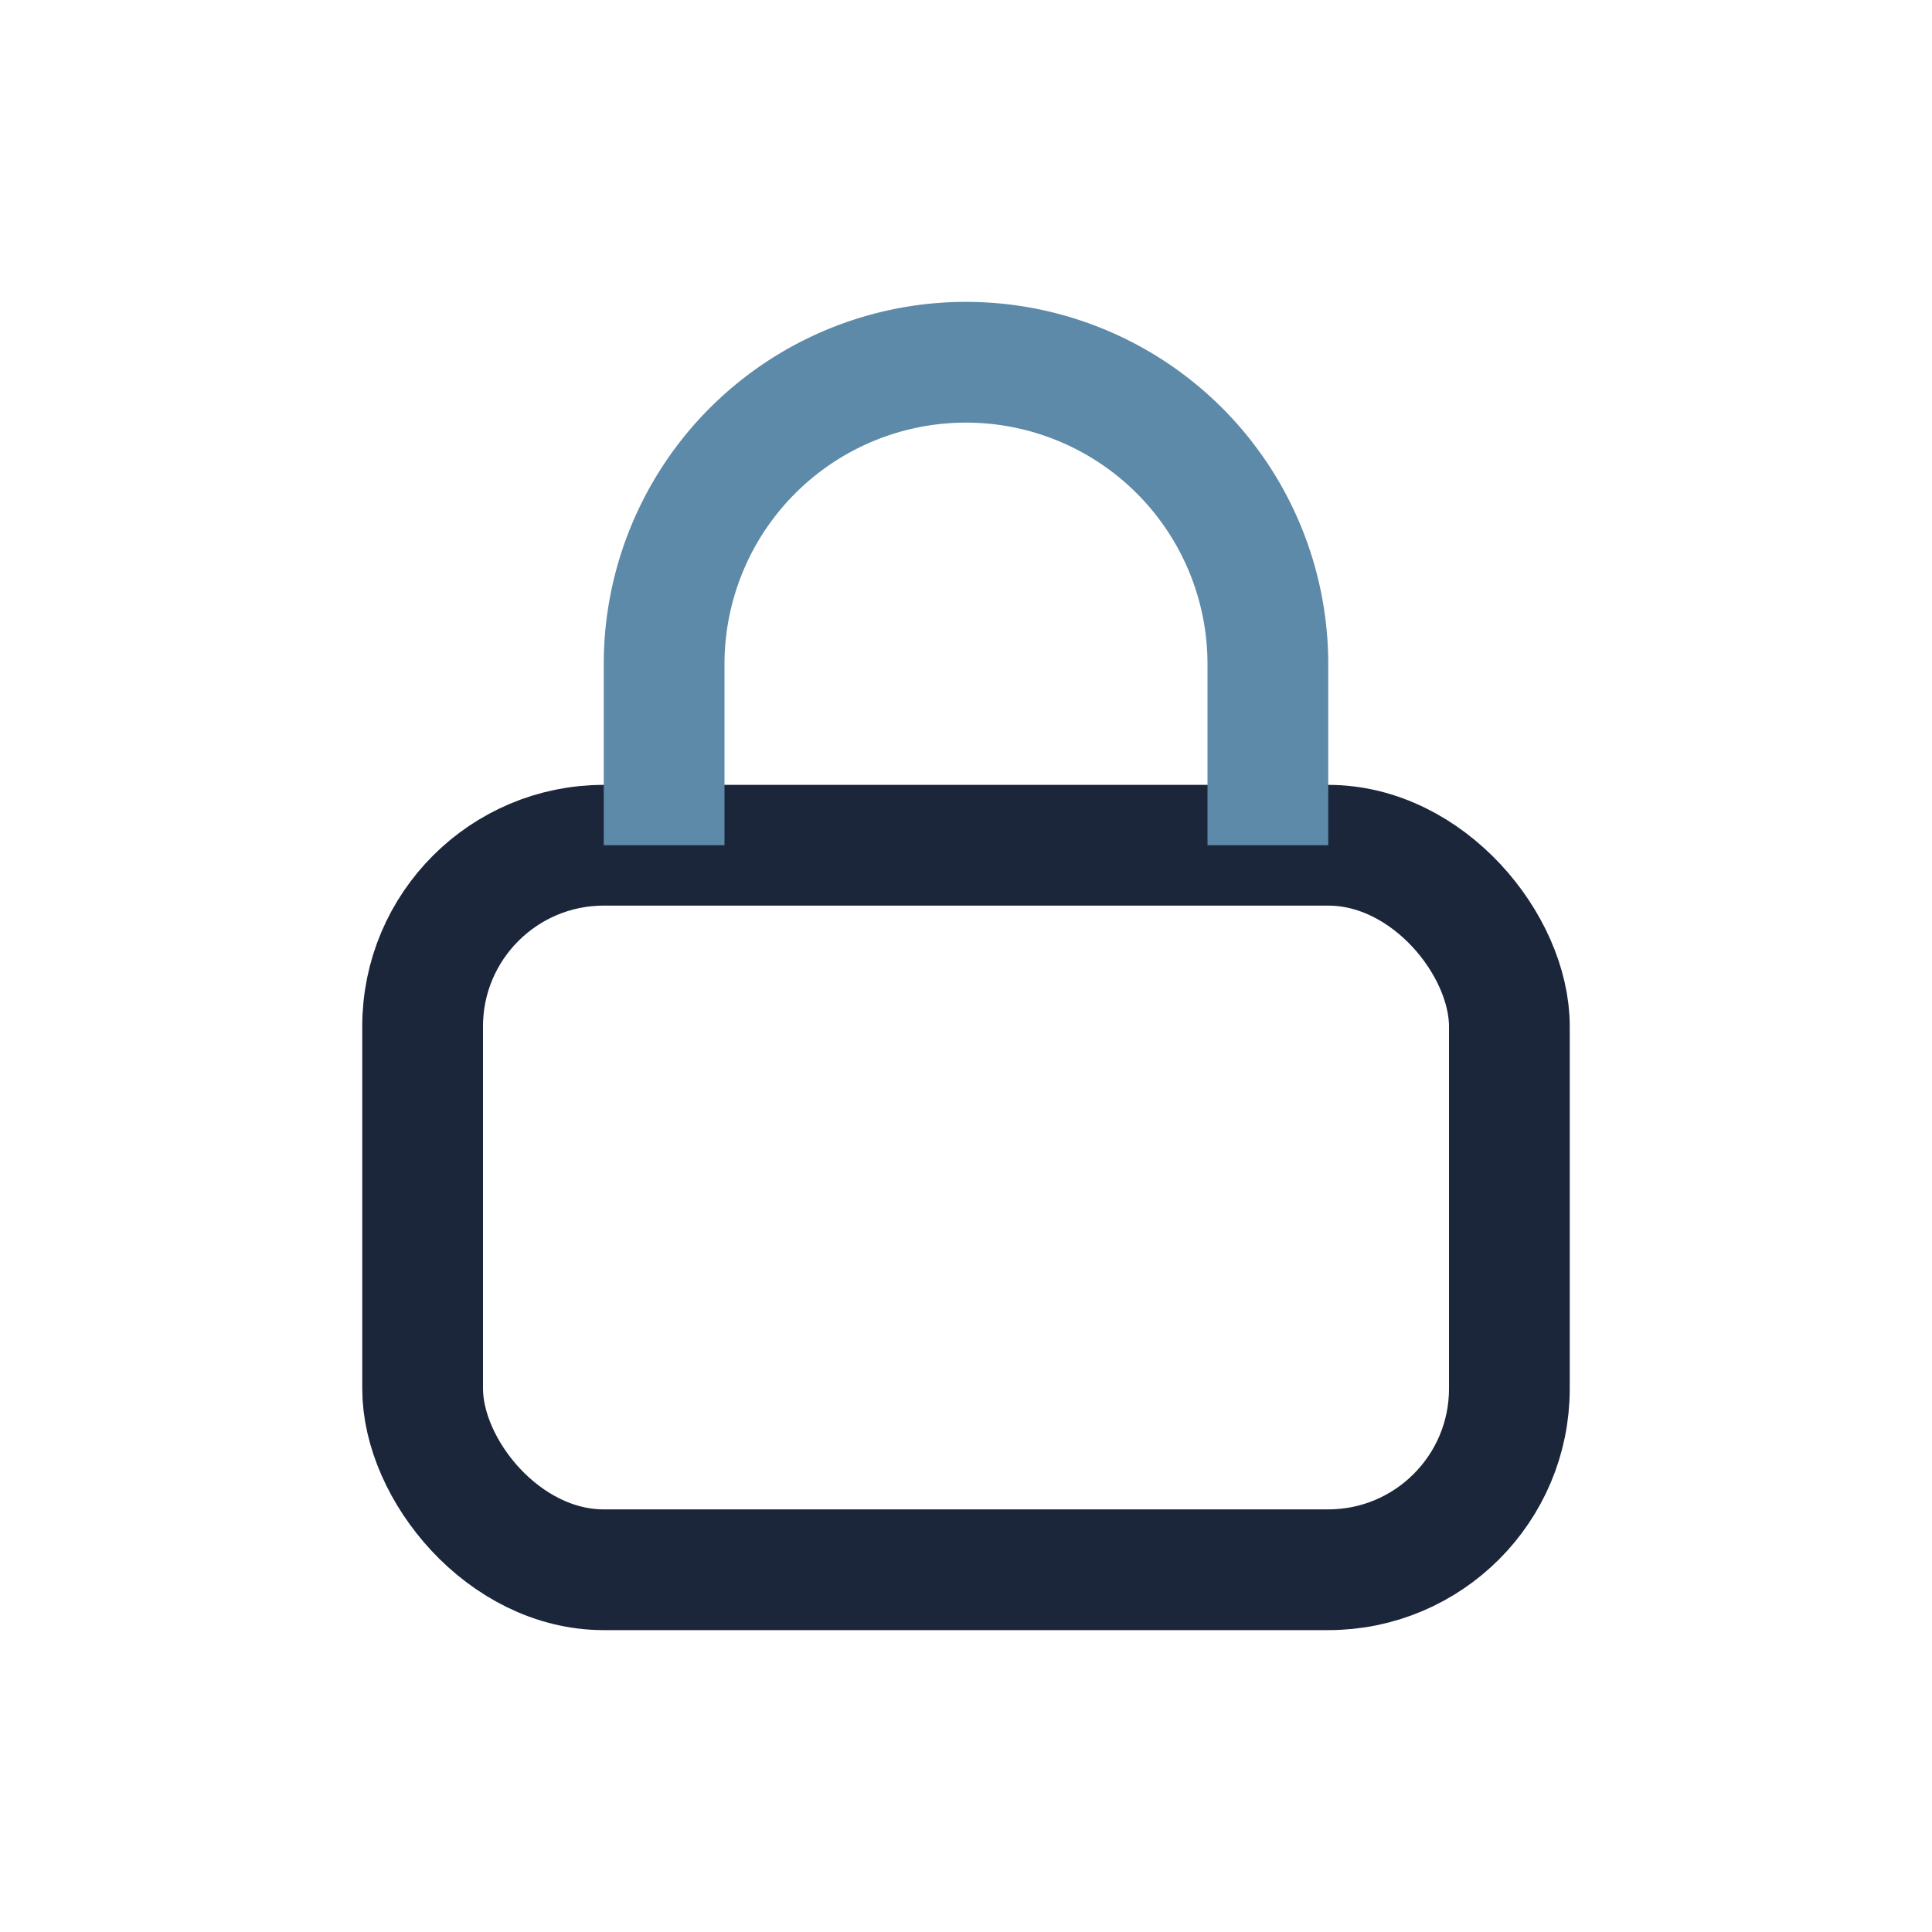 <?xml version="1.0" encoding="UTF-8"?>
<svg xmlns="http://www.w3.org/2000/svg" width="32" height="32" viewBox="0 0 32 32"><rect x="7" y="14" width="18" height="12" rx="3" fill="none" stroke="#1B263B" stroke-width="2"/><path d="M11 14v-3a5 5 0 0110 0v3" stroke="#5D8AA8" stroke-width="2" fill="none"/></svg>